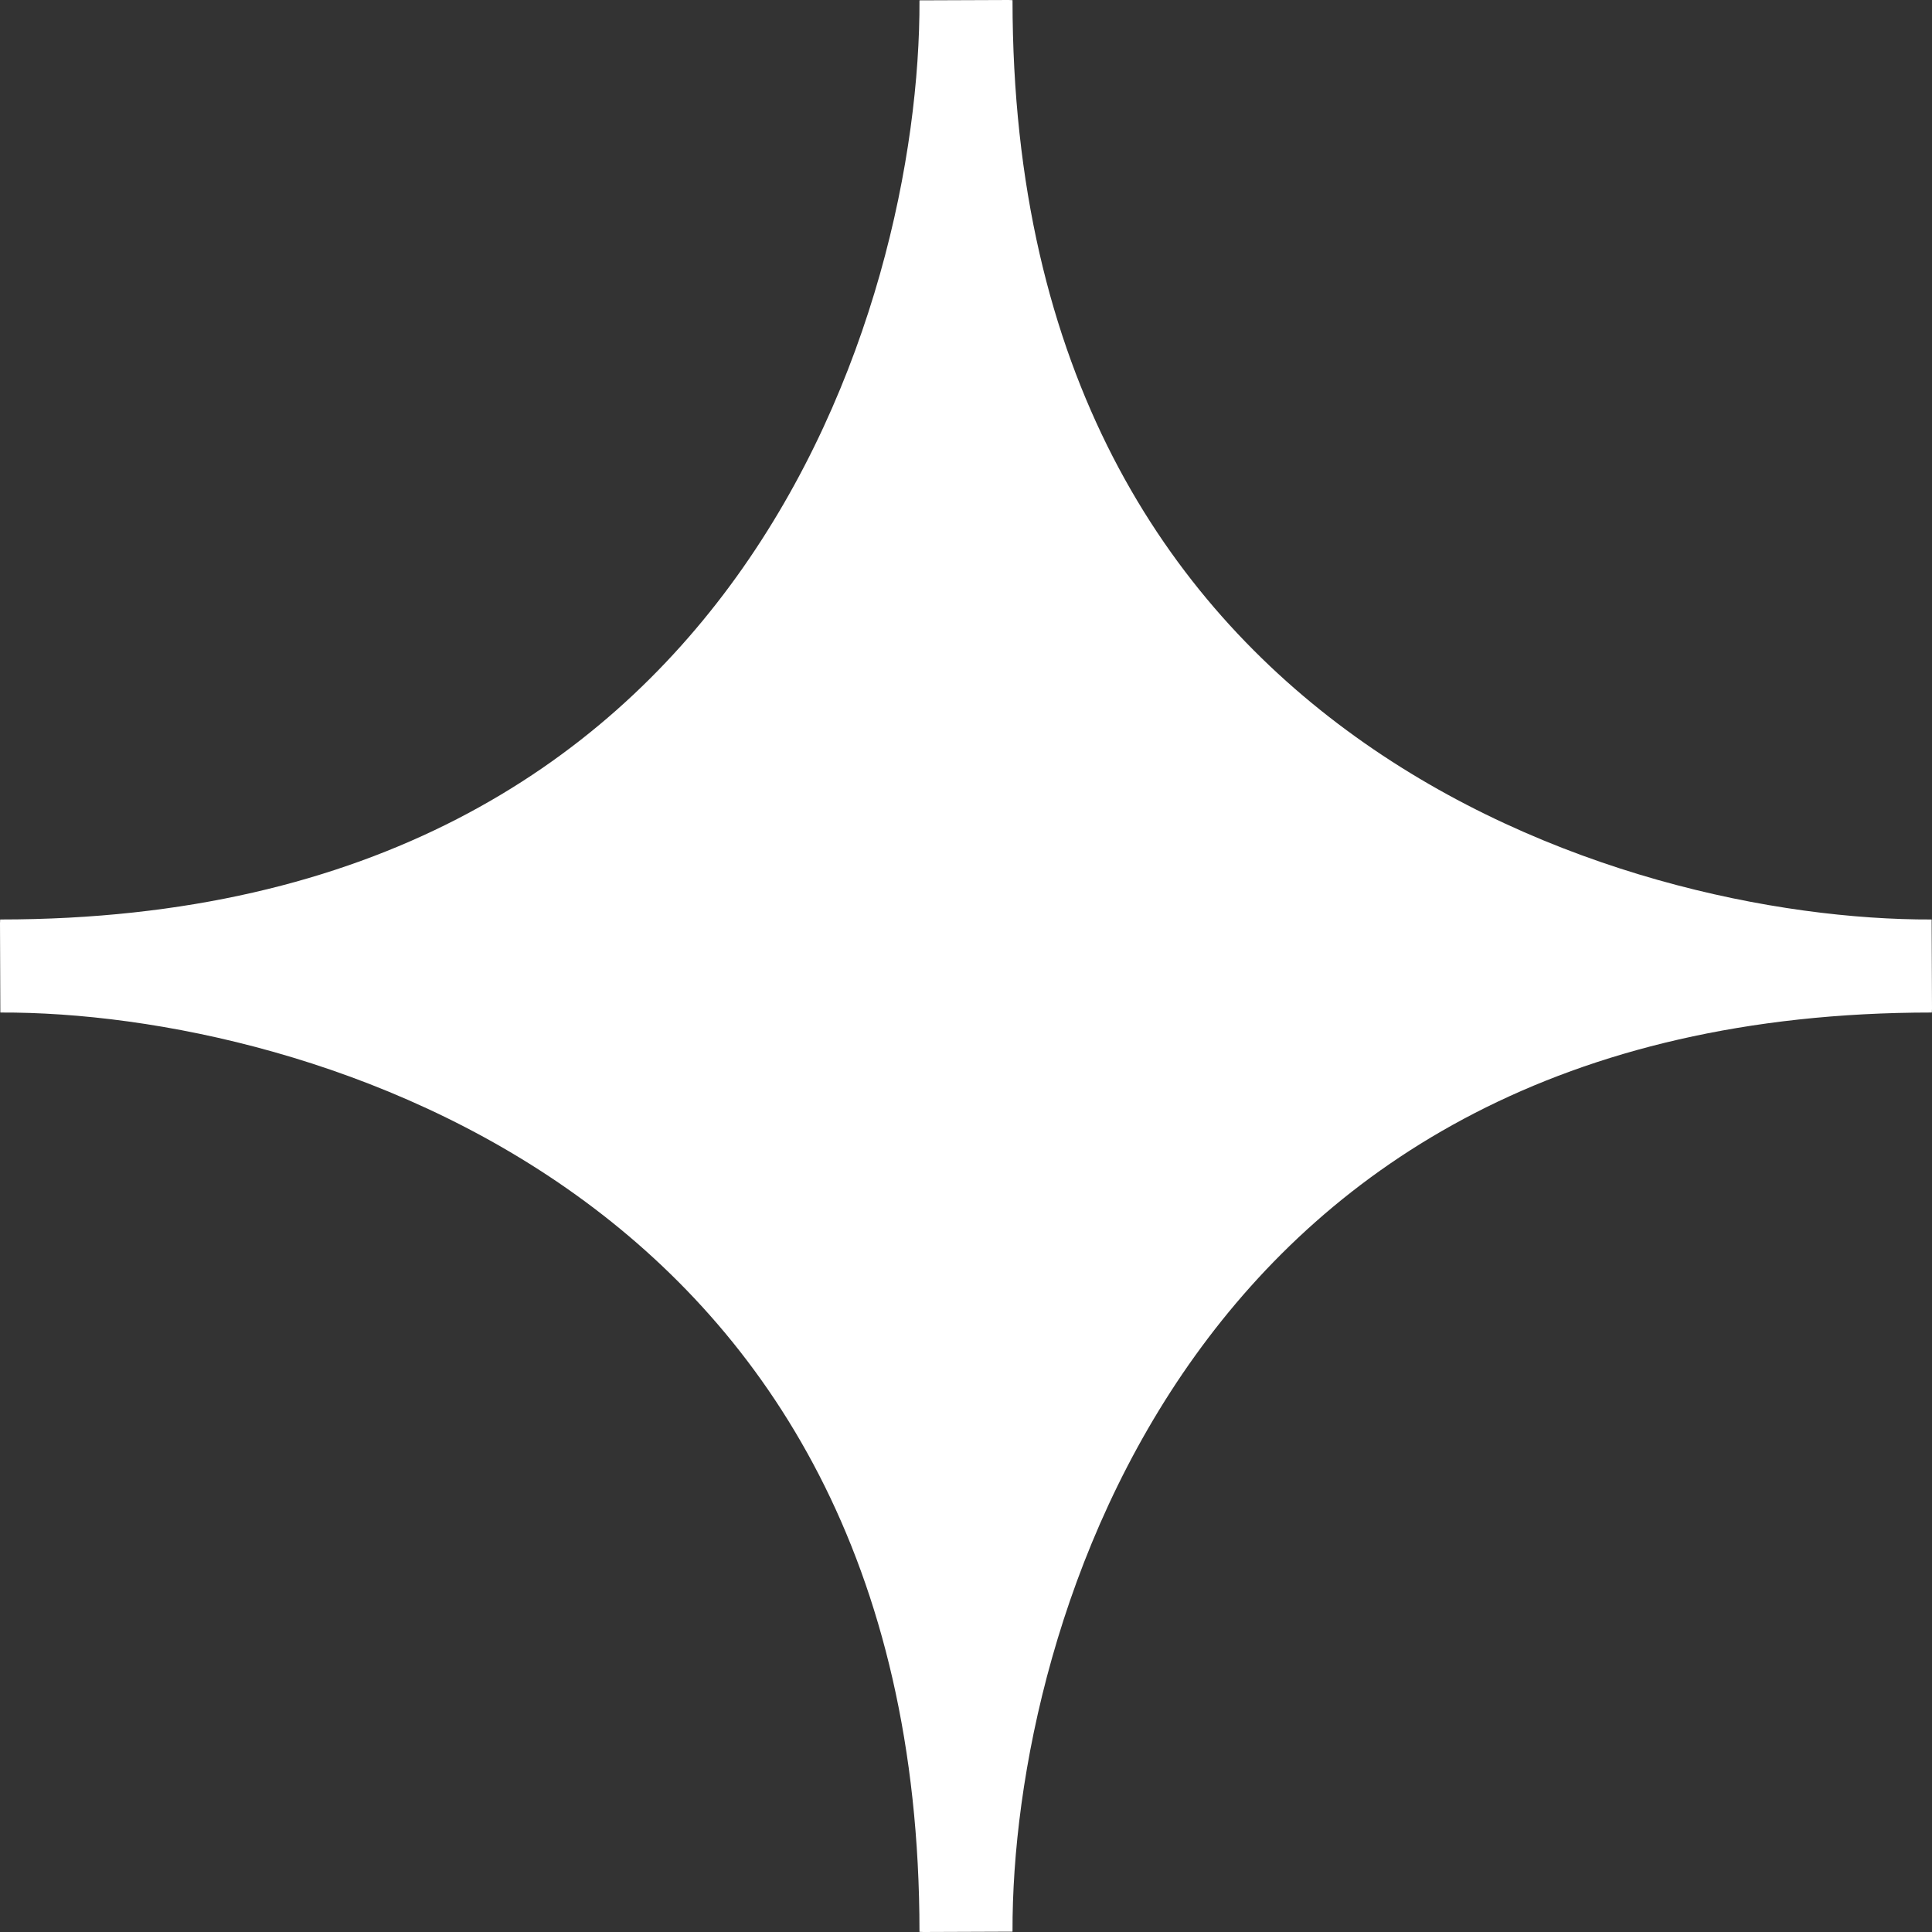 <svg width="240" height="240" viewBox="0 0 240 240" fill="none" xmlns="http://www.w3.org/2000/svg">
<rect x="0" y="0" width="240" height="240" fill="#333333" stroke="none"/>
<path d="M91.512 71.624C108.618 47.83 114.293 19.11 114.221 0.042L125.317 0L125.779 0.022C125.779 46.305 144.865 74.61 168.376 91.511C192.169 108.617 220.889 114.294 239.957 114.221V114.684L240 125.317L239.978 125.78C193.693 125.78 165.389 144.866 148.488 168.375C131.382 192.17 125.707 220.891 125.779 239.958L114.683 240L114.221 239.979C114.221 193.696 95.135 165.391 71.624 148.489C47.831 131.383 19.108 125.706 0.043 125.78L0.04 125.317L0 114.684L0.022 114.221C46.303 114.221 74.611 95.134 91.512 71.624Z" fill="white"/>
</svg>
